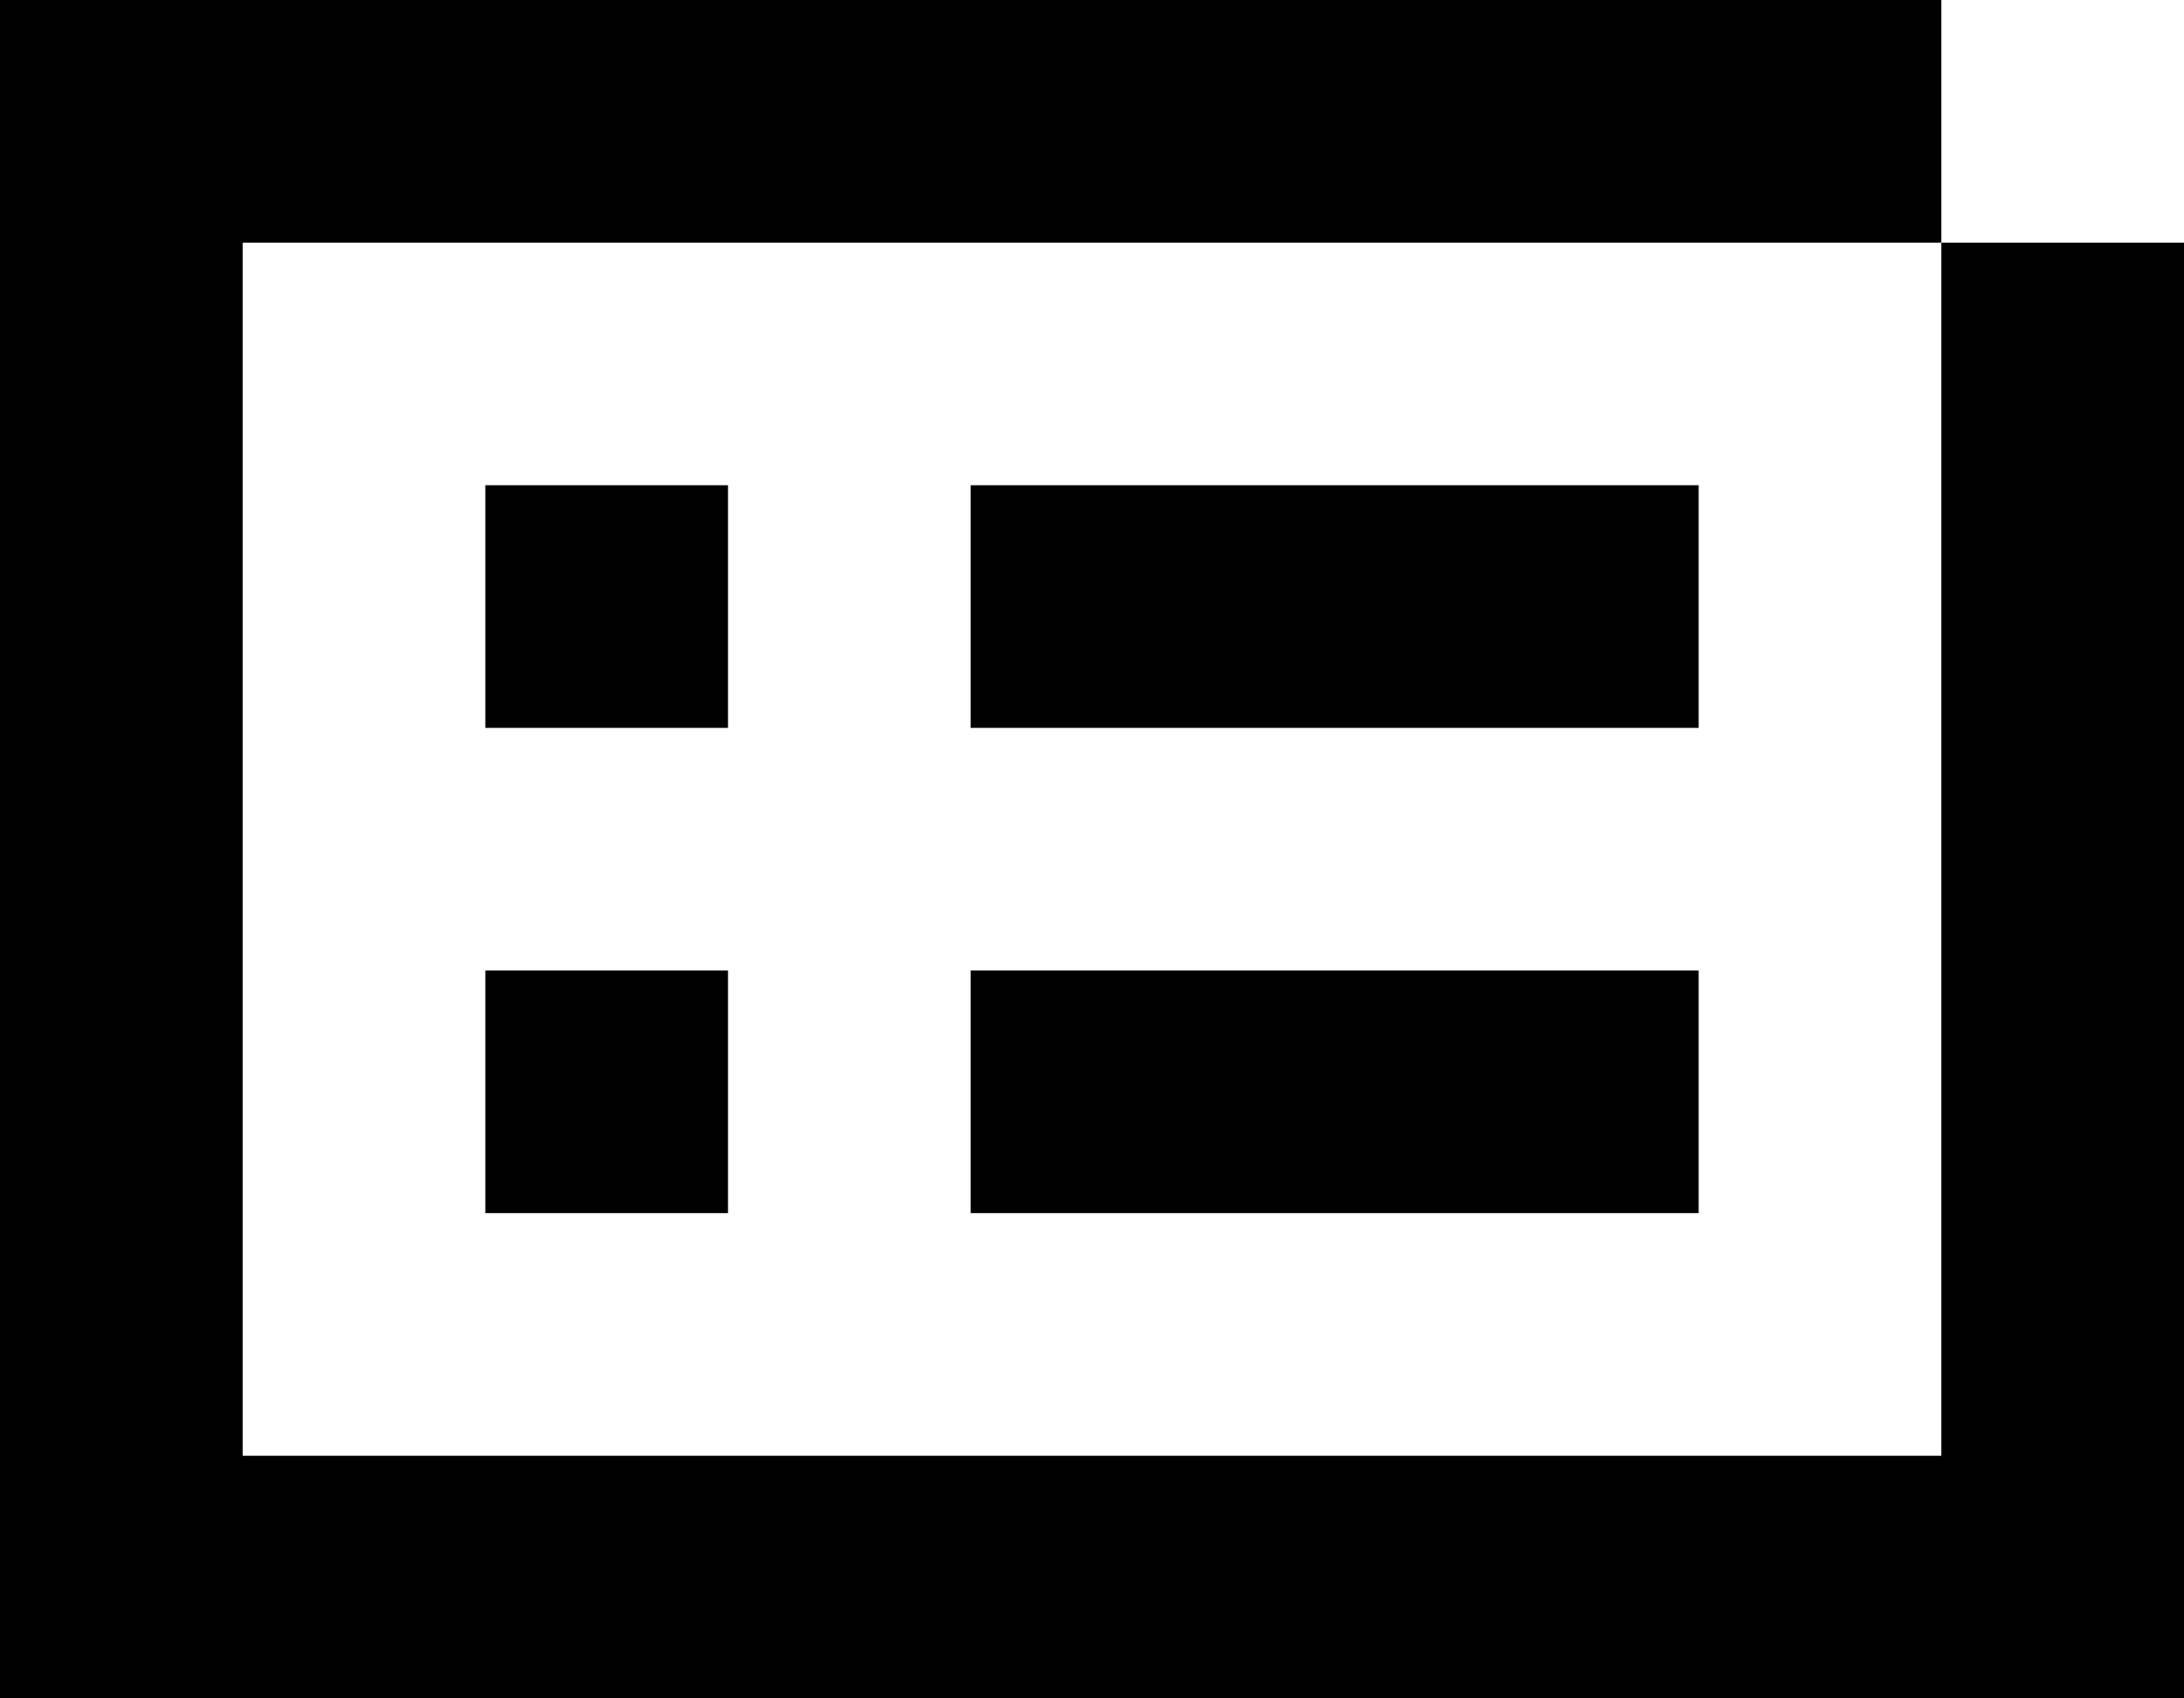 <svg xmlns="http://www.w3.org/2000/svg" viewBox="0 0 90 70"><path d="M0 0h10v70H0zm10 0h70v10H10zm10 20h10v10H20zm0 20h10v10H20zm20-20h30v10H40zm0 20h30v10H40zM10 60h70v10H10zm70-50h10v60H80z"/></svg>